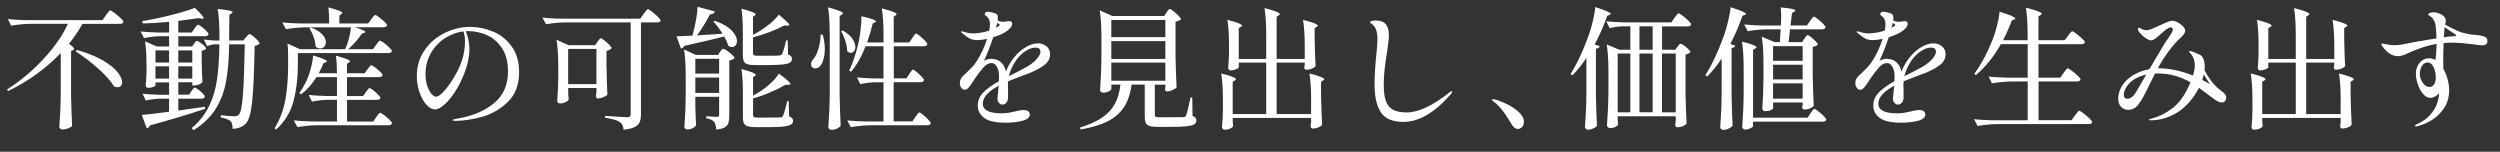 <?xml version="1.0" encoding="UTF-8"?><svg id="_レイヤー_1" xmlns="http://www.w3.org/2000/svg" viewBox="0 0 659.17 40"><rect x="0" y="0" width="659.17" height="40" fill="#333333" stroke="none"/><defs><style>.cls-1{fill:#fff;}</style></defs><path class="cls-1" d="M16.02,13.98c-1.95,2.04-4.11,3.92-6.47,5.62s-4.84,3.17-7.41,4.4l-.28-.42c3.43-2.16,6.61-4.81,9.54-7.95,2.92-3.14,5.09-6.26,6.51-9.35H8.16c-1.65,.02-3.39,.19-5.22,.49l-.87-1.74c1.28,.14,2.82,.23,4.63,.28H27.02l.9-1.29c.09-.14,.23-.33,.42-.57,.19-.24,.34-.42,.45-.54,.12-.12,.22-.17,.31-.17,.14,0,.5,.22,1.08,.66,.58,.44,1.12,.9,1.62,1.37,.5,.48,.75,.8,.75,.96-.09,.37-.39,.56-.9,.56h-9.92c-.88,1.65-2.07,3.4-3.55,5.26,.9,.63,1.36,1.08,1.36,1.36,0,.12-.1,.22-.31,.31l-.49,.21v11.59c.05,2.88,.14,5.6,.28,8.18-.16,.21-.5,.42-1.03,.63-.52,.21-1.02,.31-1.48,.31-.23,0-.44-.07-.61-.21-.17-.14-.26-.3-.26-.49,.09-1.37,.17-2.7,.24-3.99,.07-1.29,.12-2.98,.14-5.06V13.98Zm4.28-.8c2.78,.79,5.07,1.71,6.86,2.77,1.79,1.06,3.07,2.09,3.86,3.1,.79,1.01,1.18,1.9,1.18,2.66,0,.39-.11,.71-.33,.94-.22,.23-.52,.35-.89,.35-.26,0-.56-.07-.91-.21-.86-1.44-2.28-3.03-4.26-4.79-1.98-1.75-3.94-3.23-5.87-4.44l.35-.38Z"/><path class="cls-1" d="M50.45,24.07c.07-.09,.17-.23,.3-.42,.13-.19,.24-.32,.33-.42s.19-.14,.28-.14c.14,0,.43,.16,.87,.49,.44,.33,.85,.68,1.22,1.06,.37,.38,.56,.66,.56,.82-.07,.37-.35,.56-.84,.56h-6.16v3.13l7-1.01,.07,.56c-5.01,1.65-9.85,3.1-14.51,4.35-.09,.21-.22,.38-.38,.52-.16,.14-.33,.23-.49,.28l-1.32-3.55c1.37-.09,3.77-.37,7.2-.84v-3.45h-2.16c-1.25,.02-2.58,.19-3.97,.49l-.87-1.78c1.28,.14,2.82,.23,4.63,.28h2.37v-3.27h-3.58v.77c0,.12-.2,.26-.59,.42-.39,.16-.86,.24-1.39,.24-.19,0-.33-.07-.44-.21s-.16-.3-.16-.49c.09-.88,.16-2,.21-3.34v-2.02c0-2.6-.13-4.66-.38-6.2l3.1,1.36h3.24v-2.71h-2.37c-1.37,.02-2.78,.19-4.25,.49l-.9-1.74c1.28,.14,2.82,.23,4.63,.28h2.89v-2.82c-2.74,.26-5.05,.4-6.93,.42l-.14-.63c2.3-.35,4.77-.86,7.43-1.53,2.66-.67,4.8-1.32,6.42-1.95,1.55,1.49,2.33,2.38,2.33,2.68,0,.16-.19,.22-.56,.17l-.87-.14c-1.44,.23-3.19,.48-5.26,.73v3.06h3.55l.7-1.01c.07-.09,.17-.24,.31-.44,.14-.2,.26-.35,.37-.45s.2-.16,.3-.16c.14,0,.44,.17,.89,.52,.45,.35,.88,.72,1.27,1.11,.39,.39,.59,.67,.59,.84-.09,.37-.38,.56-.87,.56h-7.1v2.71h3.65l.49-.73c.07-.09,.17-.24,.31-.44,.14-.2,.28-.3,.42-.3s.41,.13,.82,.4c.41,.27,.78,.56,1.13,.89,.35,.33,.52,.57,.52,.73-.23,.3-.63,.5-1.18,.59v2.82c.05,2.3,.12,4.12,.21,5.46-.14,.19-.42,.38-.85,.57-.43,.2-.9,.3-1.41,.3h-.42v-.84h-3.69v3.27h2.82l.63-.94Zm-5.88-7.59v-3.2h-3.58v3.2h3.58Zm-3.58,1.01v3.24h3.58v-3.24h-3.58Zm9.71-1.01v-3.2h-3.69v3.2h3.69Zm-3.69,1.01v3.24h3.69v-3.24h-3.69Zm17.86-7.66c.09-.12,.24-.29,.44-.52,.2-.23,.37-.35,.5-.35s.43,.17,.87,.52c.44,.35,.85,.73,1.22,1.13,.37,.41,.56,.69,.56,.85-.26,.33-.7,.53-1.32,.63-.12,6.66-.33,11.49-.63,14.5-.3,3.01-.82,4.95-1.57,5.83-.44,.51-.97,.89-1.6,1.15-.63,.25-1.3,.38-2.02,.38,0-.97-.16-1.64-.49-1.98-.37-.37-1.24-.71-2.61-1.01v-.59c1.58,.19,2.77,.28,3.58,.28,.28,0,.5-.03,.66-.09,.16-.06,.34-.17,.52-.33,.49-.51,.84-2.2,1.06-5.06,.22-2.87,.39-7.36,.5-13.49h-4.11c-.07,3.88-.34,7.14-.82,9.78-.48,2.65-1.39,5.05-2.73,7.22-1.35,2.17-3.31,4.06-5.88,5.66l-.42-.59c1.97-1.67,3.48-3.57,4.52-5.71,1.04-2.13,1.75-4.48,2.12-7.05,.37-2.56,.58-5.67,.63-9.31h-1.18c-.65,.02-1.32,.19-2.02,.49l-.94-1.77c.79,.14,1.74,.23,2.85,.28h1.29v-1.11c.02-1.16,0-2.41-.09-3.76-.08-1.35-.2-2.49-.37-3.45,1.48,.14,2.51,.28,3.08,.42,.57,.14,.85,.29,.85,.45,0,.09-.09,.2-.28,.31l-.56,.38-.07,6.75h3.76l.66-.84Z"/><path class="cls-1" d="M78.54,13.98v3.17c0,3.32-.37,6.45-1.11,9.38-.74,2.94-2.29,5.48-4.63,7.64l-.38-.38c1.42-2.32,2.36-4.86,2.84-7.6,.48-2.75,.71-5.76,.71-9.03v-2.75c0-1.25-.06-2.23-.17-2.92l3.27,1.46h-.52v.03h12.46c.39-.86,.73-1.82,1.01-2.87,.28-1.06,.45-2.02,.52-2.91h-11.94c-1.65,.02-3.39,.19-5.22,.49l-.94-1.78c1.28,.14,2.82,.23,4.63,.28h7.73c0-1.72-.08-3.13-.24-4.25,1.39,.37,2.35,.67,2.89,.9,.53,.23,.8,.43,.8,.59,0,.09-.08,.2-.24,.31l-.52,.35v2.09h7.59l.8-1.11c.09-.12,.22-.28,.38-.49,.16-.21,.3-.37,.4-.47,.1-.1,.2-.16,.3-.16,.14,0,.46,.19,.97,.57,.51,.38,.99,.79,1.44,1.22,.45,.43,.68,.73,.68,.89-.09,.37-.4,.56-.91,.56h-7.59c1.88,.58,2.82,.99,2.82,1.22,0,.07-.1,.15-.31,.24l-.63,.21c-1.09,1.58-2.29,2.95-3.59,4.11h6.51l.8-1.11c.09-.12,.21-.28,.37-.5,.15-.22,.28-.38,.38-.49,.1-.1,.2-.16,.3-.16,.14,0,.47,.19,.99,.57s1.01,.79,1.46,1.24c.45,.44,.68,.74,.68,.91-.07,.37-.36,.56-.87,.56h-23.91Zm22.68,16.32c.52,.4,1.01,.81,1.46,1.25,.45,.44,.68,.74,.68,.91-.09,.37-.39,.56-.9,.56h-18.83c-1.65,.02-3.39,.19-5.22,.49l-.94-1.77c1.28,.14,2.82,.23,4.63,.28h6.75v-5.71h-2.33c-1.37,.02-2.78,.19-4.25,.49l-.87-1.77c1.28,.14,2.82,.23,4.63,.28h2.82v-4.98h-5.4c-1.21,1.9-2.56,3.42-4.07,4.56l-.45-.38c.65-.88,1.18-1.76,1.6-2.65,.53-1,.99-2.2,1.37-3.62,.38-1.42,.6-2.62,.64-3.62,2.44,.72,3.65,1.23,3.65,1.53,0,.09-.1,.19-.31,.28l-.59,.24c-.26,.7-.67,1.58-1.25,2.65h4.8c0-1.95-.09-3.49-.28-4.63,1.39,.37,2.36,.67,2.91,.9,.54,.23,.82,.42,.82,.56,0,.09-.08,.2-.24,.31l-.56,.35v2.51h4.63l.77-1.04c.12-.14,.23-.29,.35-.45,.12-.16,.23-.31,.35-.44,.12-.13,.22-.19,.31-.19,.14,0,.46,.18,.96,.54,.5,.36,.96,.75,1.39,1.17,.43,.42,.64,.71,.64,.87-.09,.37-.39,.56-.9,.56h-8.49v4.98h4.25l.73-1.04c.07-.09,.17-.24,.31-.44,.14-.2,.26-.35,.37-.45,.1-.1,.2-.16,.3-.16,.14,0,.45,.18,.92,.54,.48,.36,.92,.75,1.32,1.17,.41,.42,.61,.71,.61,.87-.09,.35-.37,.52-.83,.52h-7.97v5.71h6.89l.8-1.15c.09-.12,.21-.28,.37-.5,.15-.22,.28-.38,.38-.49s.2-.16,.3-.16c.14,0,.47,.2,.99,.59Zm-15.73-18c-.29,.33-.64,.49-1.06,.49-.4,0-.8-.17-1.22-.52-.02-.77-.19-1.59-.5-2.47-.31-.88-.69-1.68-1.13-2.4l.31-.17c1.39,.51,2.41,1.11,3.06,1.81,.65,.7,.97,1.38,.97,2.05,0,.49-.15,.89-.44,1.22Z"/><path class="cls-1" d="M129.95,8.3c1.97,.81,3.62,2.11,4.94,3.9,1.32,1.79,1.98,4.06,1.98,6.82,0,3.36-1.01,6-3.03,7.92-2.02,1.91-4.31,3.21-6.87,3.9-2.56,.68-4.89,1.03-6.98,1.03-.16,0-.31-.02-.45-.05-.14-.04-.21-.08-.21-.12,0-.09,.15-.18,.45-.26,.3-.08,.6-.15,.9-.19,3.9-.65,7.08-1.99,9.55-4.02,2.47-2.03,3.71-4.82,3.71-8.37,0-2.58-.55-4.66-1.64-6.25-1.09-1.59-2.42-2.72-4-3.39-1.58-.67-3.15-1.01-4.7-1.01-.37,0-.64,.01-.8,.03,.28,.6,.51,1.35,.7,2.23,.19,.88,.28,1.69,.28,2.44,0,.88-.1,1.86-.31,2.94s-.52,2.15-.94,3.22c-.74,1.97-1.61,3.7-2.59,5.19-.99,1.49-1.94,2.62-2.87,3.41-.93,.79-1.68,1.18-2.26,1.18-.86,0-1.67-.43-2.42-1.29-.75-.86-1.36-1.97-1.81-3.34-.45-1.37-.68-2.76-.68-4.18,0-2.55,.68-4.81,2.04-6.79,1.36-1.97,3.12-3.49,5.29-4.56,2.17-1.07,4.43-1.6,6.77-1.6,2,0,3.98,.41,5.95,1.22Zm-7.73-.03c-1.81,.23-3.48,.86-5.01,1.88-1.53,1.02-2.75,2.34-3.65,3.95-.91,1.61-1.36,3.39-1.36,5.34,0,1.32,.17,2.44,.5,3.36,.34,.92,.72,1.6,1.15,2.04,.43,.44,.77,.66,1.03,.66,.56,0,1.22-.42,2-1.25,.78-.84,1.53-1.81,2.24-2.92,1.25-1.95,2.15-3.74,2.68-5.38s.8-3.31,.8-5.03c0-.93-.13-1.81-.38-2.65Z"/><path class="cls-1" d="M149.19,5.9c-1.65,.02-3.39,.19-5.22,.49l-.94-1.74c1.28,.14,2.82,.23,4.63,.28h21.16l.87-1.25c.12-.14,.26-.32,.44-.56,.17-.23,.31-.41,.42-.52,.1-.12,.2-.17,.3-.17,.14,0,.49,.21,1.04,.64,.56,.43,1.08,.88,1.57,1.36s.73,.79,.73,.96c-.02,.16-.12,.29-.28,.38-.16,.09-.36,.14-.59,.14h-4.32V30.16c0,.81-.11,1.48-.33,2.02-.22,.53-.67,.97-1.34,1.32-.67,.35-1.65,.58-2.92,.7-.07-.97-.41-1.65-1.01-2.02-.37-.26-.85-.47-1.44-.64-.59-.17-1.4-.34-2.42-.5v-.49c3.25,.23,5.19,.35,5.81,.35,.35,0,.59-.06,.73-.19,.14-.13,.21-.35,.21-.68V5.9h-17.09Zm8.35,5.12c.09-.12,.19-.24,.28-.38,.09-.14,.19-.27,.3-.38,.1-.12,.2-.17,.3-.17,.14,0,.45,.19,.92,.56,.48,.37,.92,.77,1.32,1.18,.41,.42,.61,.71,.61,.87-.3,.35-.75,.59-1.36,.73v3.9c.07,3.29,.15,5.84,.24,7.62-.14,.21-.49,.43-1.04,.66-.56,.23-1.04,.35-1.46,.35-.19,0-.32-.07-.4-.21-.08-.14-.12-.3-.12-.49l.14-1.11v-.94h-7.45v1.08c.02,.23,.03,.51,.03,.83l.1,1.08c-.07,.26-.35,.5-.84,.73-.49,.23-1,.35-1.53,.35-.19,0-.34-.07-.47-.21-.13-.14-.19-.3-.19-.49,.14-1.88,.23-3.78,.28-5.71v-3.24c0-2.92-.15-5.3-.45-7.14l3.2,1.43h7l.59-.9Zm-7.73,1.88v9.29h7.45V12.9h-7.45Z"/><path class="cls-1" d="M187.34,9.1l3.17-.21c-.65-1.07-1.45-2.13-2.4-3.2l.35-.21c2,.7,3.47,1.54,4.42,2.52,.95,.99,1.43,1.93,1.43,2.84,0,.46-.12,.84-.37,1.13-.24,.29-.55,.44-.92,.44-.35,0-.7-.13-1.04-.38-.14-.63-.48-1.43-1.01-2.4-2.58,.65-6.09,1.47-10.55,2.47-.16,.37-.45,.6-.87,.7l-1.18-3.24c.84,0,2.24-.06,4.21-.17l.14-.56c.32-1.18,.6-2.42,.83-3.72,.23-1.3,.36-2.4,.38-3.31l4.56,1.22c-.16,.51-.59,.77-1.29,.77-.93,1.81-2.07,3.65-3.41,5.53l3.55-.21Zm-4,19c.05,2.11,.12,3.75,.21,4.91-.12,.25-.4,.5-.85,.75s-.95,.37-1.48,.37c-.21,0-.39-.07-.54-.21-.15-.14-.23-.3-.23-.49,.09-1.3,.17-2.58,.23-3.83,.06-1.25,.1-2.84,.12-4.77v-4.66c0-2.92-.15-5.3-.45-7.14l3.17,1.46h5.78l.56-.8c.05-.07,.13-.19,.24-.35,.12-.16,.22-.28,.31-.37,.09-.08,.19-.12,.28-.12,.14,0,.46,.17,.96,.5s.96,.7,1.39,1.1c.43,.4,.64,.67,.64,.84-.09,.14-.27,.27-.52,.4-.26,.13-.55,.21-.87,.26v14.55c0,.79-.08,1.42-.23,1.9-.15,.48-.48,.86-.97,1.17-.5,.3-1.25,.5-2.25,.59-.07-.95-.24-1.62-.52-2.02-.44-.49-1.15-.8-2.12-.94v-.56c1.55,.12,2.51,.17,2.85,.17,.21,0,.35-.05,.44-.14,.08-.09,.12-.25,.12-.49v-4.66h-6.27v2.58Zm6.27-8.7v-3.9h-6.27v3.9h6.27Zm-6.27,1.04v4.07h6.27v-4.07h-6.27Zm15.21-11.28l1.43-.77c1.02-.6,2.03-1.32,3.03-2.14,1-.82,1.77-1.62,2.33-2.38,1.86,1.51,2.78,2.41,2.78,2.71,0,.12-.16,.17-.49,.17l-.84-.03c-1.04,.56-2.31,1.13-3.81,1.71-1.5,.58-2.98,1.06-4.44,1.43v4.14c0,.28,.07,.46,.21,.56,.14,.09,.49,.14,1.04,.14h2.96c1.58,0,2.49-.02,2.75-.07,.35-.05,.57-.16,.66-.35,.28-.39,.65-1.6,1.11-3.62h.42l.1,3.72c.39,.14,.66,.3,.8,.47,.14,.17,.21,.4,.21,.68,0,.42-.17,.74-.52,.97-.35,.23-.97,.4-1.86,.5-.89,.1-2.18,.16-3.85,.16h-3.34c-.95,0-1.67-.07-2.14-.23-.48-.15-.8-.41-.97-.77-.17-.36-.26-.89-.26-1.58v-6.06c0-2.62-.13-4.7-.38-6.23,1.42,.37,2.4,.67,2.94,.9,.54,.23,.82,.43,.82,.59,0,.09-.07,.2-.21,.31l-.49,.35v4.7Zm.03,16.05c.65-.37,1.23-.72,1.74-1.04,1.02-.65,2-1.4,2.92-2.26,.93-.86,1.64-1.69,2.12-2.51,2.04,1.51,3.06,2.42,3.06,2.75,0,.14-.16,.21-.49,.21h-.84c-1.09,.65-2.41,1.31-3.95,1.97-1.54,.66-3.07,1.2-4.58,1.62v4.35c0,.28,.08,.46,.23,.56,.15,.09,.5,.14,1.06,.14h3.06c1.6,0,2.54-.01,2.82-.04,.19,0,.33-.03,.44-.09,.1-.06,.19-.16,.26-.3,.14-.23,.31-.73,.52-1.48s.42-1.57,.63-2.45h.38l.1,4.04c.39,.16,.67,.33,.82,.5,.15,.17,.23,.4,.23,.68,0,.42-.17,.74-.52,.97-.35,.23-.98,.41-1.9,.52-.92,.12-2.23,.17-3.95,.17h-3.45c-.95,0-1.67-.08-2.14-.23-.48-.15-.81-.41-.99-.78-.19-.37-.28-.92-.28-1.64v-6.27c0-2.71-.13-4.85-.38-6.4,1.44,.4,2.42,.71,2.96,.94,.53,.23,.8,.43,.8,.59,0,.07-.07,.16-.21,.28l-.49,.31v4.87Z"/><path class="cls-1" d="M216.96,9.17c.35,1.39,.52,2.66,.52,3.79,0,.88-.09,1.69-.28,2.42-.19,.73-.43,1.32-.73,1.76-.19,.28-.42,.5-.7,.66-.28,.16-.56,.24-.84,.24-.37,0-.66-.14-.87-.42-.14-.21-.21-.44-.21-.7,0-.23,.06-.48,.19-.75,.13-.27,.3-.49,.5-.68,.49-.6,.92-1.52,1.29-2.75,.37-1.23,.54-2.44,.52-3.62l.59,.03Zm1.81-.1c0-2.92-.15-5.3-.45-7.14,1.46,.39,2.48,.71,3.06,.96,.58,.24,.87,.45,.87,.61,0,.12-.09,.23-.28,.35l-.59,.38V24.94c.05,2.88,.14,5.6,.28,8.18-.14,.28-.45,.53-.92,.77s-.96,.35-1.44,.35c-.26,0-.47-.07-.64-.21-.17-.14-.26-.3-.26-.49,.09-1.37,.17-2.7,.24-3.99,.07-1.29,.12-2.98,.14-5.06V9.07Zm3.45-1.01c1.14,.65,1.97,1.36,2.51,2.12,.53,.77,.8,1.49,.8,2.16,0,.46-.12,.85-.35,1.15-.23,.3-.51,.45-.84,.45-.35,0-.67-.16-.97-.49,0-.79-.16-1.67-.47-2.65-.31-.97-.69-1.82-1.13-2.54l.45-.21Zm17.51,11.45c.12-.14,.24-.31,.38-.52,.14-.21,.26-.37,.35-.47,.09-.1,.19-.16,.28-.16,.14,0,.45,.2,.92,.59,.48,.4,.92,.81,1.34,1.25,.42,.44,.63,.74,.63,.91-.09,.37-.4,.56-.9,.56h-7.1v10.34h4.94l.8-1.18c.07-.09,.19-.25,.35-.49,.16-.23,.3-.41,.4-.52,.1-.12,.2-.17,.3-.17,.14,0,.46,.2,.96,.61,.5,.41,.96,.84,1.39,1.29,.43,.45,.64,.76,.64,.92-.07,.37-.36,.56-.87,.56h-15c-1.65,.02-3.39,.19-5.22,.49l-.91-1.77c1.28,.14,2.82,.23,4.63,.28h4.91v-10.34h-2.16c-1.25,.02-2.58,.19-3.97,.49l-.87-1.77c1.28,.14,2.82,.23,4.63,.28h2.37V12.2h-4.73c-1.07,2.76-2.34,5-3.83,6.72l-.49-.31c.91-1.88,1.68-4.14,2.33-6.79,.28-1.14,.5-2.44,.68-3.9,.17-1.46,.25-2.68,.23-3.65,2.58,.6,3.86,1.06,3.86,1.36,0,.07-.1,.16-.31,.28l-.59,.28c-.33,1.46-.81,3.13-1.46,5.01h4.32v-1.85c0-2.92-.15-5.3-.45-7.14,1.48,.4,2.51,.71,3.06,.94,.56,.23,.84,.43,.84,.59,0,.09-.08,.2-.24,.31l-.52,.35v6.79h4.11l.77-1.15c.09-.14,.21-.32,.37-.54,.15-.22,.27-.38,.37-.49s.19-.16,.28-.16c.14,0,.45,.2,.94,.59,.49,.4,.95,.82,1.38,1.27,.43,.45,.64,.76,.64,.92-.09,.37-.38,.56-.87,.56h-7.97v8.46h3.34l.77-1.15Z"/><path class="cls-1" d="M275.93,12.2c.63,.53,.94,1.23,.94,2.09,0,1.11-.48,2.05-1.44,2.8-.96,.75-2.23,1.46-3.81,2.11l-1.6,.59c-.4,.16-1.03,.41-1.91,.73-.88,.33-1.65,.63-2.3,.9-.07,.6-.08,1.3-.03,2.09,0,.21,0,.63,.02,1.25,.01,.63,0,1.03-.02,1.22-.02,.42-.18,.79-.47,1.11-.29,.33-.62,.49-.99,.49-.35,0-.66-.15-.92-.45-.27-.3-.4-.65-.4-1.04,0-.3,.06-.94,.17-1.91l.14-1.57c-2.78,1.49-4.18,3.06-4.18,4.73s1.66,2.54,4.98,2.54c.67,0,1.28-.05,1.83-.14,.54-.09,1.14-.22,1.79-.38,.12-.02,.41-.09,.87-.19,.46-.1,.9-.16,1.32-.16,.51,0,.9,.1,1.18,.31,.28,.21,.42,.5,.42,.87,0,.79-.67,1.35-2,1.67-1.33,.32-2.77,.49-4.3,.49-2.69,0-4.6-.42-5.73-1.27-1.13-.85-1.69-1.94-1.69-3.29,0-1.28,.49-2.41,1.46-3.41,.97-1,2.34-1.98,4.11-2.96,.02-.25,.04-.61,.04-1.08,0-1.23-.2-2.16-.59-2.78-.4-.63-.86-.94-1.39-.94-.74,0-1.48,.41-2.21,1.24s-1.51,1.86-2.35,3.12l-.38,.59c-.07,.09-.24,.35-.52,.77-.28,.42-.55,.74-.8,.97-.26,.23-.49,.35-.7,.35-.44,0-.78-.17-1.03-.52s-.37-.78-.37-1.29c0-.67,.29-1.29,.87-1.84l.52-.49c.65-.6,1.21-1.15,1.69-1.65,.48-.5,.92-1.06,1.34-1.69,1.11-1.72,2.04-3.69,2.78-5.92-1.04,.21-1.93,.31-2.65,.31-.79,0-1.47-.16-2.04-.47-.57-.31-1.25-.82-2.04-1.51-.09-.09-.14-.17-.14-.24s.06-.1,.17-.1c.09,0,.26,.04,.49,.1,.84,.3,1.68,.45,2.54,.45,.46,0,1.07-.05,1.83-.16,.75-.1,1.55-.3,2.38-.57,.14-.67,.21-1.24,.21-1.71,0-.97-.37-1.72-1.11-2.23-.19-.12-.28-.23-.28-.35,.02-.21,.09-.38,.21-.5,.12-.13,.28-.19,.49-.19,.32,0,.78,.07,1.37,.21s.98,.31,1.17,.52c.16,.19,.24,.48,.24,.87,0,.14-.02,.37-.07,.7,.44,.23,.94,.35,1.5,.35,.3,0,.56-.04,.77-.1,.28-.05,.52-.07,.73-.07,.56,0,.84,.22,.84,.66,0,.39-.19,.8-.57,1.22-.38,.42-.88,.8-1.48,1.15-.9,.49-1.89,.89-2.96,1.22-.72,2.21-1.53,4.27-2.44,6.2,.65-.35,1.26-.52,1.84-.52,2.11,0,3.43,1.11,3.97,3.34,.37-.95,.79-1.78,1.25-2.49,.46-.71,1.02-1.41,1.67-2.11,.7-.74,1.55-1.4,2.56-1.97,1.01-.57,2.01-.85,3.01-.85,.84,0,1.57,.27,2.19,.8Zm-13.33-4.87c.44-.25,.7-.41,.77-.45,.16-.09,.24-.19,.24-.28s-.09-.2-.28-.31l-.38-.24-.35,1.29Zm10.77,8.2c.64-.73,.96-1.36,.96-1.9,0-.72-.45-1.08-1.36-1.08-.6,0-1.29,.2-2.05,.61-.77,.41-1.49,.97-2.16,1.69-.6,.65-1.16,1.46-1.67,2.42-.51,.96-.87,1.9-1.08,2.8l.42-.21,.77-.38c1.46-.72,2.67-1.36,3.62-1.91,1.07-.63,1.92-1.31,2.56-2.04Z"/><path class="cls-1" d="M307.57,3.29c.09-.12,.19-.24,.28-.38,.09-.14,.19-.27,.3-.38s.2-.17,.3-.17c.14,0,.45,.19,.94,.57s.94,.8,1.36,1.24c.42,.44,.63,.74,.63,.9-.21,.28-.68,.5-1.43,.66V14.85c.05,2.88,.14,5.6,.28,8.18-.16,.23-.52,.47-1.06,.71-.55,.24-1.03,.37-1.44,.37-.37,0-.56-.23-.56-.7,.02-.07,.04-.14,.05-.23,.01-.08,.03-.17,.05-.26v-.59h-2.78v7.97c0,.26,.07,.42,.23,.5,.15,.08,.5,.12,1.06,.12h3.27c1.69,0,2.69-.01,2.99-.03,.21-.02,.36-.06,.45-.12,.09-.06,.17-.18,.24-.37,.23-.46,.63-2.03,1.18-4.7h.45l.07,4.87c.39,.16,.66,.33,.8,.5,.14,.17,.21,.4,.21,.68,0,.44-.17,.78-.52,1.01-.35,.23-.99,.41-1.93,.52-.94,.12-2.3,.17-4.09,.17h-3.62c-.97,0-1.7-.08-2.18-.23-.48-.15-.81-.41-.99-.77-.19-.36-.28-.89-.28-1.58v-8.56h-3.45c-.33,2.37-.99,4.33-1.98,5.88-1,1.55-2.43,2.81-4.28,3.76-1.86,.95-4.26,1.68-7.2,2.19l-.14-.52c2.41-.74,4.35-1.61,5.81-2.61s2.58-2.19,3.34-3.58c.77-1.39,1.26-3.1,1.5-5.12h-2.4v1.15c0,.19-.23,.4-.7,.63-.46,.23-.96,.35-1.5,.35-.21,0-.39-.07-.54-.21-.15-.14-.23-.3-.23-.49,.09-1.35,.17-2.68,.23-4,.06-1.32,.1-2.99,.12-5.01v-4.87c0-2.92-.15-5.3-.45-7.14l3.31,1.5h13.68l.63-.94Zm-.31,6.51V5.27h-14.24v4.52h14.24Zm-14.24,5.74h14.24v-4.7h-14.24v4.7Zm14.24,.97h-14.24v4.77h14.24v-4.77Z"/><path class="cls-1" d="M345.71,26.51c0-2.92-.15-5.3-.45-7.14,1.44,.37,2.45,.68,3.03,.92,.58,.24,.87,.45,.87,.61,0,.09-.09,.2-.28,.31l-.56,.35v3.38c.05,2.81,.14,5.45,.28,7.94-.14,.25-.46,.49-.96,.7-.5,.21-.99,.31-1.48,.31-.4,0-.59-.23-.59-.7,0-.05,.05-.43,.14-1.15v-.94h-20.68v.77c.02,.3,.04,.57,.05,.82,.01,.24,.03,.42,.05,.54-.05,.23-.3,.45-.77,.66-.46,.21-.94,.31-1.43,.31-.23,0-.41-.07-.54-.21-.13-.14-.19-.3-.19-.49,.12-1.09,.2-2.56,.24-4.42v-2.58c0-2.92-.15-5.3-.45-7.14,1.44,.37,2.45,.68,3.03,.92,.58,.24,.87,.45,.87,.61,0,.09-.09,.2-.28,.31l-.59,.35v8.53h8.84v-13.57h-7.24v1.25c0,.14-.23,.31-.7,.5-.46,.2-.93,.3-1.39,.3-.23,0-.41-.07-.52-.21-.12-.14-.17-.3-.17-.49,.09-.97,.16-2.2,.21-3.69v-2.19c0-2.69-.14-4.94-.42-6.75,1.44,.37,2.44,.68,3.01,.92,.57,.24,.85,.45,.85,.61,0,.09-.09,.2-.28,.31l-.59,.35V15.54h7.24v-6.27c0-2.92-.15-5.3-.45-7.14,1.51,.4,2.56,.71,3.15,.96s.89,.45,.89,.61c0,.12-.09,.23-.28,.35l-.56,.38V15.54h7.41v-3.17c0-2.92-.15-5.3-.45-7.14,1.44,.37,2.45,.68,3.03,.92s.87,.45,.87,.61c0,.09-.09,.2-.28,.31l-.56,.35v2.96c.07,3.04,.15,5.4,.24,7.07-.14,.21-.45,.42-.94,.63s-.97,.31-1.46,.31c-.4,0-.59-.23-.59-.7l.14-.56v-.63h-7.41v13.57h9.08v-3.58Z"/><path class="cls-1" d="M364.15,29.69c-1.15-1.64-1.72-4.11-1.72-7.43,0-2.11,.15-4.68,.45-7.69,.21-1.83,.31-3.2,.31-4.11,0-1.07-.12-1.95-.37-2.65s-.67-1.23-1.27-1.6c-.21-.12-.31-.23-.31-.35,0-.16,.16-.28,.47-.35,.31-.07,.64-.1,.99-.1,1.3,0,2.21,.34,2.73,1.03,.52,.68,.78,1.63,.78,2.84,0,.65-.08,1.54-.24,2.66-.16,1.13-.26,1.79-.28,2-.05,.16-.09,.43-.14,.8-.46,2.9-.7,5.42-.7,7.55,0,1.86,.19,3.31,.57,4.37,.38,1.06,1.01,1.82,1.88,2.28,.87,.46,2.07,.7,3.6,.7,3.06,0,6.8-1.74,11.21-5.22,.07-.05,.18-.12,.33-.23,.15-.1,.27-.16,.37-.16,.07,0,.1,.05,.1,.14,0,.14-.14,.37-.42,.7-4.22,4.85-8.38,7.27-12.46,7.27-2.78,0-4.75-.82-5.9-2.45Z"/><path class="cls-1" d="M396.34,29.36c-.69-.93-1.47-1.75-2.35-2.47-.09-.07-.22-.16-.38-.28-.16-.12-.24-.21-.24-.28,0-.12,.09-.17,.28-.17,.16,0,.37,.03,.63,.1,.77,.19,1.75,.57,2.96,1.15,1.21,.58,2.27,1.28,3.18,2.11,.92,.82,1.38,1.68,1.38,2.56,0,.63-.17,1.1-.5,1.43-.34,.32-.7,.49-1.1,.49-.6,0-1.15-.42-1.64-1.25-.79-1.32-1.53-2.45-2.21-3.38Z"/><path class="cls-1" d="M418.28,15.3c-1.21,1.79-2.44,3.31-3.69,4.56l-.49-.35c1.74-2.74,3.33-6.13,4.77-10.16,.42-1.16,.8-2.47,1.15-3.92s.54-2.64,.59-3.57c1.53,.51,2.6,.9,3.2,1.17,.6,.27,.91,.47,.91,.61,0,.09-.1,.19-.31,.28l-.63,.24c-.86,2.48-1.96,5-3.31,7.55l1.36,.52c-.14,.3-.49,.51-1.04,.63v12.15c.05,2.88,.14,5.6,.28,8.18-.19,.23-.51,.46-.97,.68-.46,.22-.92,.33-1.36,.33-.23,0-.43-.07-.59-.21-.16-.14-.24-.3-.24-.49,.09-1.37,.17-2.7,.24-3.99,.07-1.29,.12-2.98,.14-5.06V15.3Zm23.22-10.58c.09-.12,.23-.29,.4-.52,.17-.23,.31-.41,.42-.52,.1-.12,.2-.17,.3-.17,.14,0,.48,.21,1.03,.63,.54,.42,1.06,.86,1.53,1.32,.48,.46,.71,.78,.71,.94-.09,.37-.38,.56-.87,.56h-6.79v6.16h3.48l.59-.8c.07-.09,.19-.25,.37-.47,.17-.22,.33-.33,.47-.33s.42,.15,.85,.45c.43,.3,.82,.63,1.18,.99,.36,.36,.54,.62,.54,.78-.21,.28-.64,.49-1.29,.63v10.06c.05,2.88,.14,5.6,.28,8.18-.16,.21-.47,.42-.92,.63s-.96,.31-1.51,.31c-.37,0-.56-.23-.56-.7,0-.05,.05-.45,.14-1.22v-.97h-15.31v.8c.02,.3,.04,.57,.05,.82s.03,.42,.05,.54c-.07,.21-.3,.42-.7,.63-.4,.21-.87,.31-1.43,.31-.21,0-.4-.07-.56-.21-.16-.14-.24-.3-.24-.49,.09-1.37,.17-2.7,.24-3.99,.07-1.29,.12-2.98,.14-5.06v-5.15c0-2.92-.15-5.3-.45-7.14l3.31,1.39h2.92V6.94h-1.98c-1.11,.02-2.27,.19-3.48,.49l-.87-1.81c1.28,.14,2.82,.23,4.63,.28h12.5l.84-1.18Zm-11.63,9.4h-3.34v15.49h3.34V14.11Zm5.88-7.17h-3.48v6.16h3.48V6.94Zm0,22.66V14.11h-3.48v15.49h3.48Zm2.47-15.49v15.49h3.62V14.11h-3.62Z"/><path class="cls-1" d="M453.93,15.47c-1.21,1.81-2.47,3.38-3.79,4.7l-.49-.35c1.74-2.74,3.38-6.22,4.91-10.44,.39-1.14,.77-2.43,1.11-3.88,.35-1.45,.56-2.65,.63-3.6,1.53,.49,2.59,.87,3.19,1.15,.59,.28,.89,.49,.89,.63,0,.07-.1,.15-.31,.24l-.63,.24c-.93,2.65-2,5.12-3.2,7.41l1.29,.49c-.12,.33-.44,.53-.97,.63v12.32c.05,2.88,.14,5.6,.28,8.18-.21,.23-.56,.46-1.04,.7s-.96,.35-1.43,.35c-.21,0-.4-.07-.56-.21-.16-.14-.24-.3-.24-.49,.09-1.37,.17-2.7,.24-3.99,.07-1.29,.12-2.98,.14-5.06V15.47Zm23.42,14.41c.07-.09,.19-.25,.35-.49,.16-.23,.3-.41,.4-.52,.1-.12,.2-.17,.3-.17,.14,0,.47,.2,.99,.61,.52,.41,1.01,.84,1.46,1.29,.45,.45,.68,.76,.68,.92-.07,.37-.37,.56-.9,.56h-18.41v1.18c0,.16-.23,.35-.68,.57-.45,.22-.9,.33-1.34,.33-.23,0-.43-.07-.59-.21-.16-.14-.24-.3-.24-.49,.09-1.37,.17-2.7,.24-3.99,.07-1.29,.12-2.98,.14-5.06v-6.3c0-2.92-.15-5.3-.45-7.14,2.55,.65,3.83,1.15,3.83,1.5,0,.09-.1,.2-.31,.31l-.59,.35V31.03h14.34l.8-1.15Zm-1.6-19.7c.09-.12,.19-.24,.28-.38s.19-.27,.3-.38c.1-.12,.2-.17,.3-.17,.14,0,.43,.17,.87,.52s.85,.73,1.24,1.13c.38,.41,.57,.69,.57,.85-.3,.33-.75,.52-1.36,.59v7.38c.05,2.88,.14,5.6,.28,8.18-.19,.23-.5,.45-.96,.66-.45,.21-.96,.31-1.51,.31-.39,0-.59-.23-.59-.7,.02-.05,.07-.22,.14-.52v-.63h-7.8v1.5c0,.16-.2,.34-.61,.52-.41,.19-.91,.28-1.51,.28-.21,0-.38-.07-.52-.21s-.21-.3-.21-.49c.16-2.32,.27-4.86,.31-7.62v-4.18c0-2.92-.15-5.3-.45-7.14l3.38,1.43h1.39l.21-3.38h-3.48c-1.65,.02-3.39,.19-5.22,.49l-.91-1.77c1.28,.14,2.82,.23,4.63,.28h5.05c.05-.93,.07-1.68,.07-2.26,0-1.04-.05-1.88-.14-2.51,2.58,.21,3.86,.48,3.86,.8,0,.09-.09,.2-.28,.31l-.59,.38-.38,3.27h4.32l.8-1.15c.07-.09,.19-.26,.35-.49,.16-.23,.3-.41,.4-.52,.1-.12,.2-.17,.3-.17,.14,0,.46,.2,.97,.59,.51,.39,.99,.82,1.43,1.27,.44,.45,.66,.76,.66,.92-.07,.37-.37,.56-.91,.56h-8.46l-.14,1.29c-.09,.97-.17,1.67-.24,2.09h3.58l.59-.94Zm-.45,5.85v-3.86h-7.8v3.86h7.8Zm0,1.04h-7.8v3.86h7.8v-3.86Zm-7.8,4.91v4.04h7.8v-4.04h-7.8Z"/><path class="cls-1" d="M512.05,12.2c.63,.53,.94,1.23,.94,2.09,0,1.11-.48,2.05-1.44,2.8-.96,.75-2.23,1.46-3.81,2.11l-1.6,.59c-.4,.16-1.03,.41-1.91,.73-.88,.33-1.65,.63-2.3,.9-.07,.6-.08,1.3-.03,2.09,0,.21,0,.63,.02,1.25,.01,.63,0,1.03-.02,1.22-.02,.42-.18,.79-.47,1.11-.29,.33-.62,.49-.99,.49-.35,0-.66-.15-.92-.45-.27-.3-.4-.65-.4-1.04,0-.3,.06-.94,.17-1.91l.14-1.57c-2.78,1.49-4.18,3.06-4.18,4.73s1.66,2.54,4.98,2.54c.67,0,1.28-.05,1.83-.14,.54-.09,1.14-.22,1.79-.38,.12-.02,.41-.09,.87-.19,.46-.1,.9-.16,1.32-.16,.51,0,.9,.1,1.18,.31,.28,.21,.42,.5,.42,.87,0,.79-.67,1.35-2,1.67-1.33,.32-2.77,.49-4.3,.49-2.69,0-4.6-.42-5.73-1.27-1.13-.85-1.69-1.94-1.69-3.29,0-1.28,.49-2.41,1.46-3.41,.97-1,2.34-1.98,4.11-2.96,.02-.25,.04-.61,.04-1.08,0-1.23-.2-2.16-.59-2.78-.4-.63-.86-.94-1.39-.94-.74,0-1.48,.41-2.21,1.24s-1.51,1.86-2.35,3.12l-.38,.59c-.07,.09-.24,.35-.52,.77-.28,.42-.55,.74-.8,.97-.26,.23-.49,.35-.7,.35-.44,0-.78-.17-1.03-.52s-.37-.78-.37-1.29c0-.67,.29-1.29,.87-1.84l.52-.49c.65-.6,1.21-1.15,1.69-1.65,.48-.5,.92-1.06,1.34-1.69,1.11-1.72,2.04-3.69,2.78-5.92-1.04,.21-1.93,.31-2.65,.31-.79,0-1.47-.16-2.04-.47-.57-.31-1.25-.82-2.04-1.51-.09-.09-.14-.17-.14-.24s.06-.1,.17-.1c.09,0,.26,.04,.49,.1,.84,.3,1.68,.45,2.54,.45,.46,0,1.07-.05,1.83-.16,.75-.1,1.55-.3,2.38-.57,.14-.67,.21-1.24,.21-1.71,0-.97-.37-1.72-1.11-2.23-.19-.12-.28-.23-.28-.35,.02-.21,.09-.38,.21-.5,.12-.13,.28-.19,.49-.19,.32,0,.78,.07,1.37,.21s.98,.31,1.17,.52c.16,.19,.24,.48,.24,.87,0,.14-.02,.37-.07,.7,.44,.23,.94,.35,1.5,.35,.3,0,.56-.04,.77-.1,.28-.05,.52-.07,.73-.07,.56,0,.84,.22,.84,.66,0,.39-.19,.8-.57,1.22-.38,.42-.88,.8-1.48,1.15-.9,.49-1.89,.89-2.96,1.22-.72,2.21-1.53,4.27-2.44,6.2,.65-.35,1.26-.52,1.84-.52,2.11,0,3.43,1.11,3.97,3.34,.37-.95,.79-1.78,1.25-2.49,.46-.71,1.02-1.41,1.67-2.11,.7-.74,1.55-1.4,2.56-1.97,1.01-.57,2.01-.85,3.01-.85,.84,0,1.57,.27,2.19,.8Zm-13.33-4.87c.44-.25,.7-.41,.77-.45,.16-.09,.24-.19,.24-.28s-.09-.2-.28-.31l-.38-.24-.35,1.29Zm10.77,8.2c.64-.73,.96-1.36,.96-1.9,0-.72-.45-1.08-1.36-1.08-.6,0-1.29,.2-2.05,.61-.77,.41-1.49,.97-2.16,1.69-.6,.65-1.16,1.46-1.67,2.42-.51,.96-.87,1.9-1.08,2.8l.42-.21,.77-.38c1.46-.72,2.67-1.36,3.62-1.91,1.07-.63,1.92-1.31,2.56-2.04Z"/><path class="cls-1" d="M544.08,19.23c.09-.12,.23-.29,.4-.52,.17-.23,.31-.41,.42-.52,.1-.12,.2-.17,.3-.17,.14,0,.49,.21,1.06,.63,.57,.42,1.1,.86,1.58,1.32,.49,.46,.73,.78,.73,.94-.09,.37-.38,.56-.87,.56h-10.2v10.23h8.7l.87-1.25c.12-.14,.26-.32,.44-.56,.17-.23,.31-.41,.42-.52,.1-.12,.2-.17,.3-.17,.14,0,.49,.21,1.06,.64,.57,.43,1.1,.88,1.6,1.36,.5,.48,.75,.79,.75,.96-.07,.37-.35,.56-.84,.56h-24.16c-1.65,.02-3.39,.19-5.22,.49l-.91-1.78c1.28,.14,2.82,.23,4.63,.28h9.5v-10.23h-4.21c-1.65,.02-3.39,.19-5.22,.49l-.87-1.78c1.28,.14,2.82,.23,4.63,.28h5.67V11.64h-7.07c-1.9,3.36-4.1,6.08-6.58,8.15l-.45-.31c1.79-2.41,3.39-5.38,4.8-8.91,.44-1.09,.85-2.37,1.22-3.85,.37-1.47,.59-2.69,.66-3.64,1.55,.49,2.63,.87,3.24,1.15,.6,.28,.9,.49,.9,.63,0,.12-.09,.21-.28,.28l-.63,.24c-.58,1.62-1.35,3.36-2.3,5.22h6.47v-1.43c0-2.92-.15-5.3-.45-7.14,1.55,.39,2.64,.71,3.25,.96s.92,.45,.92,.61c0,.12-.09,.23-.28,.35l-.59,.38v6.27h6.93l.87-1.18c.07-.09,.19-.25,.37-.49,.17-.23,.32-.41,.44-.52,.12-.12,.22-.17,.31-.17,.14,0,.49,.21,1.04,.63,.56,.42,1.08,.85,1.57,1.31,.49,.45,.73,.76,.73,.92-.09,.37-.41,.56-.94,.56h-11.31v8.81h5.74l.84-1.22Z"/><path class="cls-1" d="M586.96,25.84c0,.33-.11,.6-.33,.84-.22,.23-.48,.35-.78,.35-.46,0-1.06-.23-1.78-.7l-2.54-1.88c-1.07-.81-1.65-1.25-1.74-1.32-.23,.49-.6,1.13-1.11,1.91-1.49,2.23-3.23,3.89-5.24,4.99-2.01,1.1-4.11,1.67-6.32,1.69-.3,0-.45-.06-.45-.17,0-.07,.05-.13,.16-.17,.1-.05,.21-.08,.31-.09s.19-.03,.26-.05c1.72-.44,3.42-1.27,5.12-2.49,1.69-1.22,3.12-3.01,4.28-5.38,.19-.37,.44-.93,.77-1.67-1.3-.74-2.66-1.32-4.07-1.72-1.42-.41-3.01-.61-4.77-.61h-.52l-1.81,3.62-.63,1.32c-.81,1.6-1.54,2.78-2.19,3.53-.65,.75-1.45,1.13-2.4,1.13-.79,0-1.43-.27-1.93-.8-.5-.53-.75-1.25-.75-2.16,0-.7,.14-1.42,.42-2.16,.28-.74,.71-1.46,1.29-2.16,.74-.88,1.69-1.62,2.84-2.21,1.15-.59,2.37-1,3.67-1.24l4.04-6.82c.16-.25,.43-.64,.8-1.15,.49-.72,.84-1.25,1.04-1.6,.21-.35,.31-.65,.31-.9,0-.19-.06-.32-.19-.42-.13-.09-.25-.14-.37-.14-.23,0-.58,.15-1.04,.45-.3,.19-.88,.66-1.74,1.43-.44,.42-.85,.77-1.22,1.04-.49,.35-.87,.52-1.15,.52-.46,0-1.07-.29-1.81-.87-.74-.58-1.25-1.1-1.53-1.57-.12-.19-.17-.37-.17-.56,0-.21,.09-.31,.28-.31,.14,0,.29,.05,.45,.14,.51,.33,1.03,.49,1.57,.49,.32,0,.73-.09,1.2-.28,.48-.19,1.11-.46,1.9-.84,.88-.42,1.51-.7,1.88-.84,.09-.05,.34-.14,.73-.3,.39-.15,.75-.23,1.08-.23,.56,0,1.18,.23,1.88,.7,1,.7,1.5,1.33,1.5,1.91,0,.51-.36,1.09-1.08,1.74-2.13,1.93-4.18,4.65-6.13,8.18h.21c2.85,0,5.87,.64,9.05,1.91,.32-.97,.49-1.88,.49-2.71,0-1.32-.44-2.42-1.32-3.31-.12-.12-.17-.22-.17-.31s.07-.14,.21-.14c.16,0,.49,.09,.97,.28,.77,.3,1.29,.52,1.57,.66,.42,.19,.75,.55,.99,1.1,.24,.55,.37,1.24,.37,2.07,0,.42-.02,.73-.07,.94,.44,.88,.96,1.73,1.55,2.54,.59,.81,1.19,1.5,1.79,2.05,.16,.16,.41,.36,.73,.59,.32,.23,.6,.45,.84,.66,.56,.46,.84,.95,.84,1.46Zm-21.06-6.2c-1.25,.28-2.37,.74-3.34,1.37-.97,.64-1.72,1.49-2.23,2.56-.23,.46-.35,.92-.35,1.36,0,.74,.3,1.11,.91,1.11,.42,0,.83-.16,1.24-.47,.41-.31,.77-.75,1.1-1.31l2.68-4.63Zm14.76,1.43c.28,.14,.95,.5,2.02,1.08l-1.64-2.54c-.07,.4-.2,.88-.38,1.46Z"/><path class="cls-1" d="M617.17,26.51c0-2.92-.15-5.3-.45-7.14,1.44,.37,2.45,.68,3.03,.92,.58,.24,.87,.45,.87,.61,0,.09-.09,.2-.28,.31l-.56,.35v3.38c.05,2.81,.14,5.45,.28,7.94-.14,.25-.46,.49-.96,.7-.5,.21-.99,.31-1.48,.31-.4,0-.59-.23-.59-.7,0-.05,.05-.43,.14-1.15v-.94h-20.68v.77c.02,.3,.04,.57,.05,.82,.01,.24,.03,.42,.05,.54-.05,.23-.3,.45-.77,.66-.46,.21-.94,.31-1.43,.31-.23,0-.41-.07-.54-.21-.13-.14-.19-.3-.19-.49,.12-1.09,.2-2.56,.24-4.42v-2.58c0-2.92-.15-5.3-.45-7.14,1.44,.37,2.45,.68,3.03,.92,.58,.24,.87,.45,.87,.61,0,.09-.09,.2-.28,.31l-.59,.35v8.53h8.84v-13.57h-7.24v1.25c0,.14-.23,.31-.7,.5-.46,.2-.93,.3-1.39,.3-.23,0-.41-.07-.52-.21-.12-.14-.17-.3-.17-.49,.09-.97,.16-2.2,.21-3.69v-2.19c0-2.69-.14-4.94-.42-6.75,1.44,.37,2.44,.68,3.01,.92,.57,.24,.85,.45,.85,.61,0,.09-.09,.2-.28,.31l-.59,.35V15.54h7.24v-6.27c0-2.92-.15-5.3-.45-7.14,1.51,.4,2.56,.71,3.15,.96s.89,.45,.89,.61c0,.12-.09,.23-.28,.35l-.56,.38V15.54h7.41v-3.17c0-2.92-.15-5.3-.45-7.14,1.44,.37,2.45,.68,3.03,.92s.87,.45,.87,.61c0,.09-.09,.2-.28,.31l-.56,.35v2.96c.07,3.04,.15,5.4,.24,7.07-.14,.21-.45,.42-.94,.63s-.97,.31-1.46,.31c-.4,0-.59-.23-.59-.7l.14-.56v-.63h-7.41v13.57h9.08v-3.58Z"/><path class="cls-1" d="M655.29,9.76c.37,.21,.56,.57,.56,1.08,0,.74-.49,1.11-1.46,1.11-.35,0-.96-.07-1.84-.21-2.48-.32-4.46-.49-5.92-.49-.79,0-1.57,.03-2.33,.1-.07,1.53-.1,3.12-.1,4.77,0,.95,.01,1.61,.03,1.98,.46,.84,.84,1.75,1.11,2.75,.28,1,.42,1.96,.42,2.89,0,1.86-.45,3.45-1.36,4.79-.91,1.33-1.99,2.38-3.25,3.15-1.27,.77-2.52,1.3-3.78,1.6-.16,.05-.28,.07-.35,.07-.16,0-.24-.06-.24-.17,0-.16,.12-.29,.35-.38,1.55-.67,2.77-1.52,3.65-2.54,.88-1.02,1.48-2.02,1.81-2.99,.32-.97,.5-1.82,.52-2.54v-.21c-.14,.28-.45,.56-.94,.85-.49,.29-.92,.44-1.29,.44-.65,0-1.22-.25-1.72-.75s-.91-1.1-1.24-1.79c-.28-.6-.5-1.24-.68-1.91-.17-.67-.26-1.3-.26-1.88,0-1.14,.33-2.11,.99-2.91,.66-.8,1.53-1.2,2.59-1.2,.51,0,1.03,.15,1.57,.45,.21-1.37,.31-2.78,.31-4.25-2.23,.37-4.73,1.18-7.52,2.44-1,.53-1.9,.8-2.71,.8-.65,0-1.3-.19-1.95-.56-.51-.3-1.03-.75-1.57-1.34-.53-.59-.8-1.01-.8-1.27,0-.12,.08-.17,.24-.17,.14,0,.49,.07,1.04,.21,.93,.16,1.64,.24,2.12,.24,.9,0,1.73-.09,2.47-.28,.9-.19,2.19-.43,3.86-.73,1.67-.3,3.27-.57,4.8-.8-.05-1.32-.1-2.32-.17-2.99-.05-.6-.19-1.15-.44-1.64s-.52-.84-.82-1.04c-.16-.12-.33-.23-.5-.35-.17-.12-.26-.21-.26-.28,0-.16,.16-.3,.49-.42,.32-.12,.63-.17,.9-.17,.44,0,.89,.09,1.36,.28,1.28,.46,1.91,1.14,1.91,2.02,0,.19-.07,.51-.21,.97,1.25,.67,2.29,1.2,3.1,1.57,.81,.37,1.61,.63,2.4,.77,.77,.21,1.66,.34,2.68,.38l.87,.1c.65,.09,1.16,.24,1.53,.45Zm-13.52,12.53c.31-.44,.47-1.09,.47-1.95s-.19-1.69-.56-2.56-.9-1.31-1.6-1.31c-.6,0-1.1,.3-1.48,.9-.38,.6-.57,1.32-.57,2.16,0,.79,.26,1.55,.78,2.3,.52,.74,1.1,1.11,1.72,1.11,.51,0,.92-.22,1.24-.66Zm5.19-12.72c.22-.01,.38-.04,.49-.07s.16-.09,.16-.16c0-.09-.08-.19-.23-.28-.15-.09-.25-.16-.3-.21-.46-.28-1.3-.83-2.51-1.67-.12,1.49-.19,2.37-.21,2.65,.74-.12,1.44-.2,2.09-.24,.12,0,.28,0,.5-.02Z"/></svg>